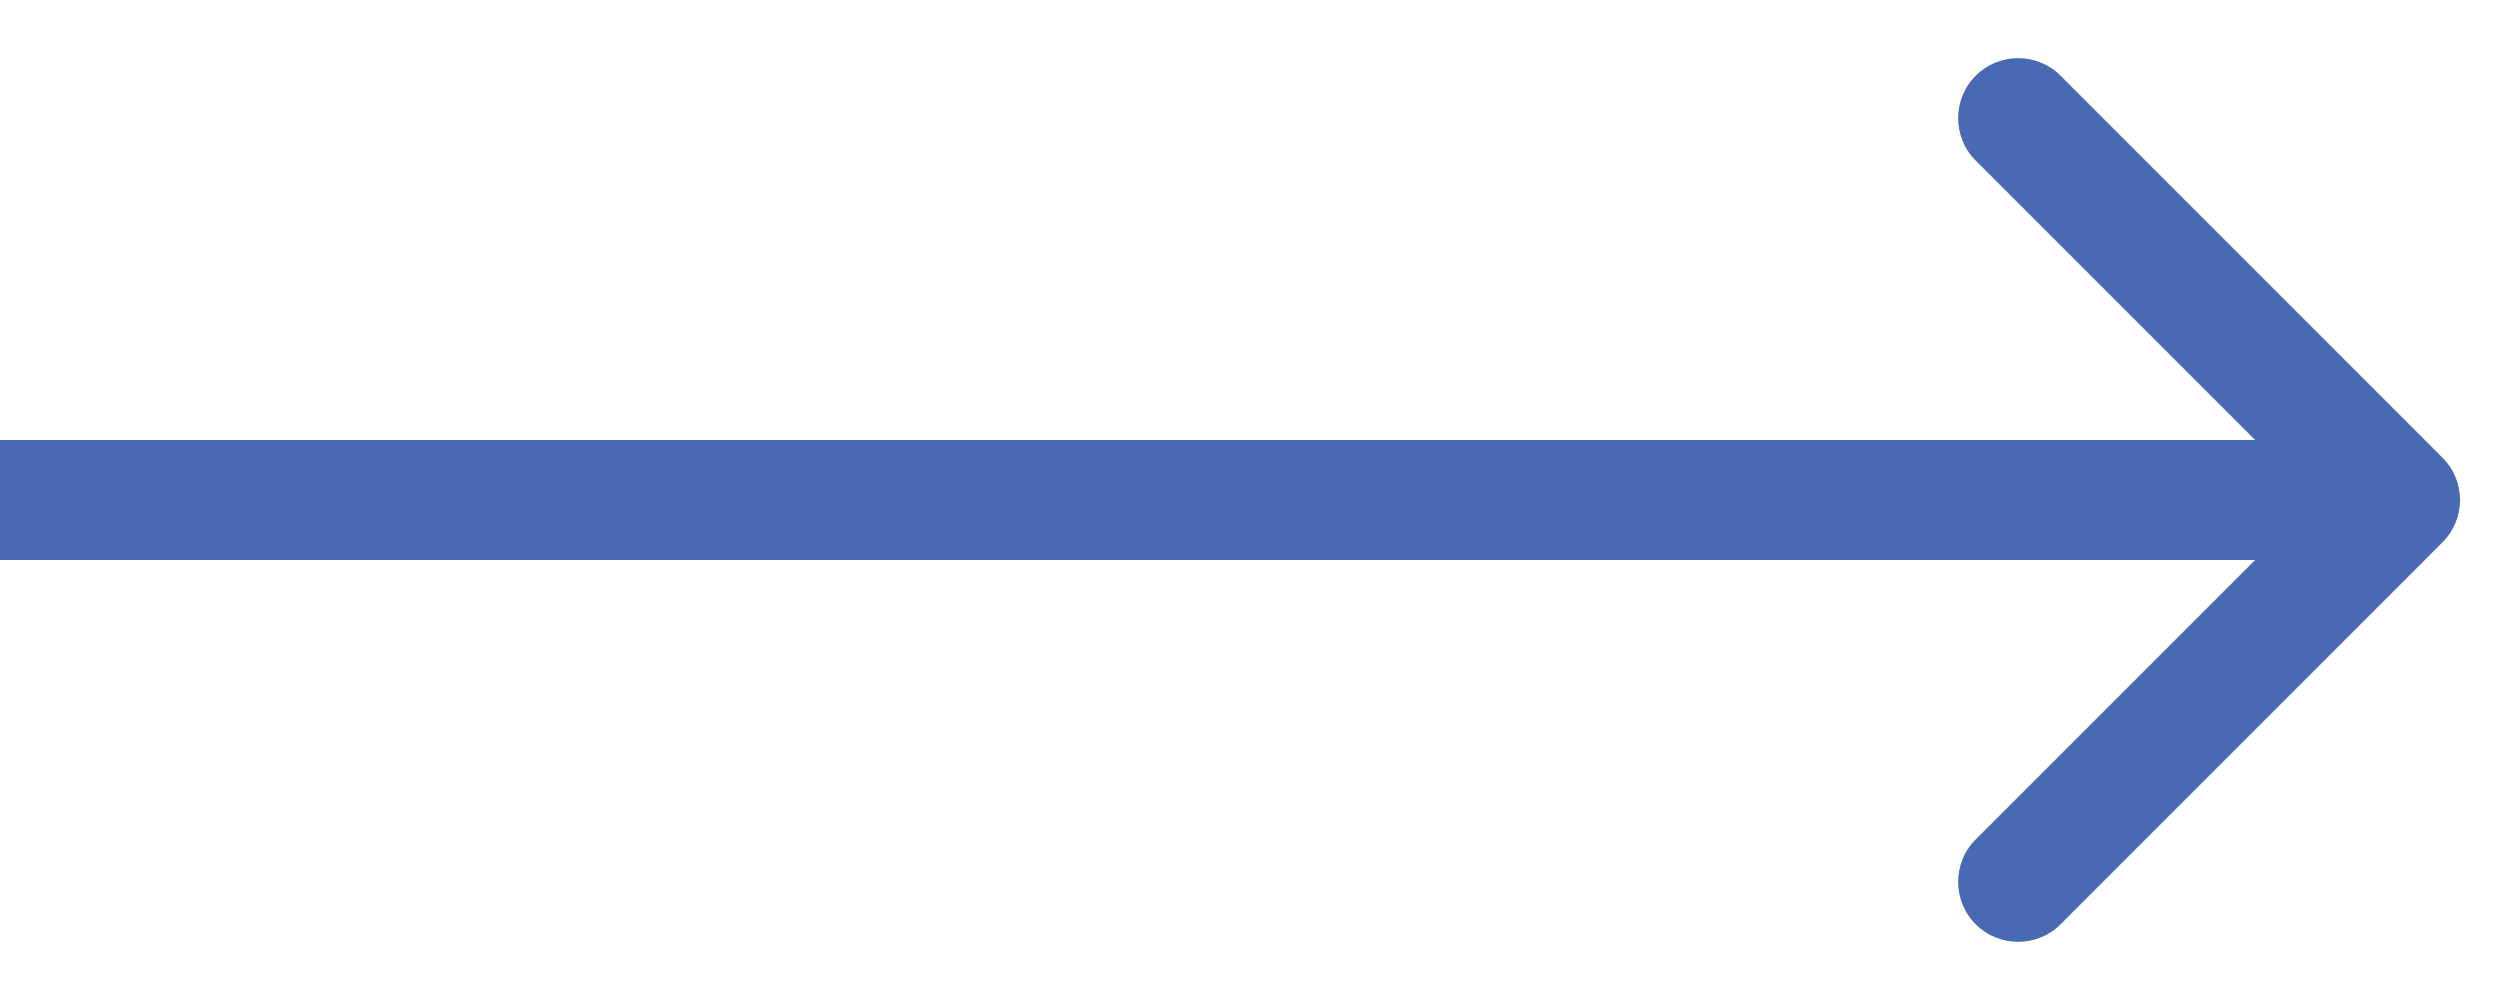 <?xml version="1.0" encoding="UTF-8"?> <svg xmlns="http://www.w3.org/2000/svg" width="25" height="10" viewBox="0 0 25 10" fill="none"><path d="M24.424 5.424C24.659 5.19 24.659 4.81 24.424 4.576L20.606 0.757C20.372 0.523 19.992 0.523 19.757 0.757C19.523 0.992 19.523 1.372 19.757 1.606L23.151 5L19.757 8.394C19.523 8.628 19.523 9.008 19.757 9.243C19.992 9.477 20.372 9.477 20.606 9.243L24.424 5.424ZM0 5V5.6H24V5V4.4H0V5Z" fill="#486AB3"></path></svg> 